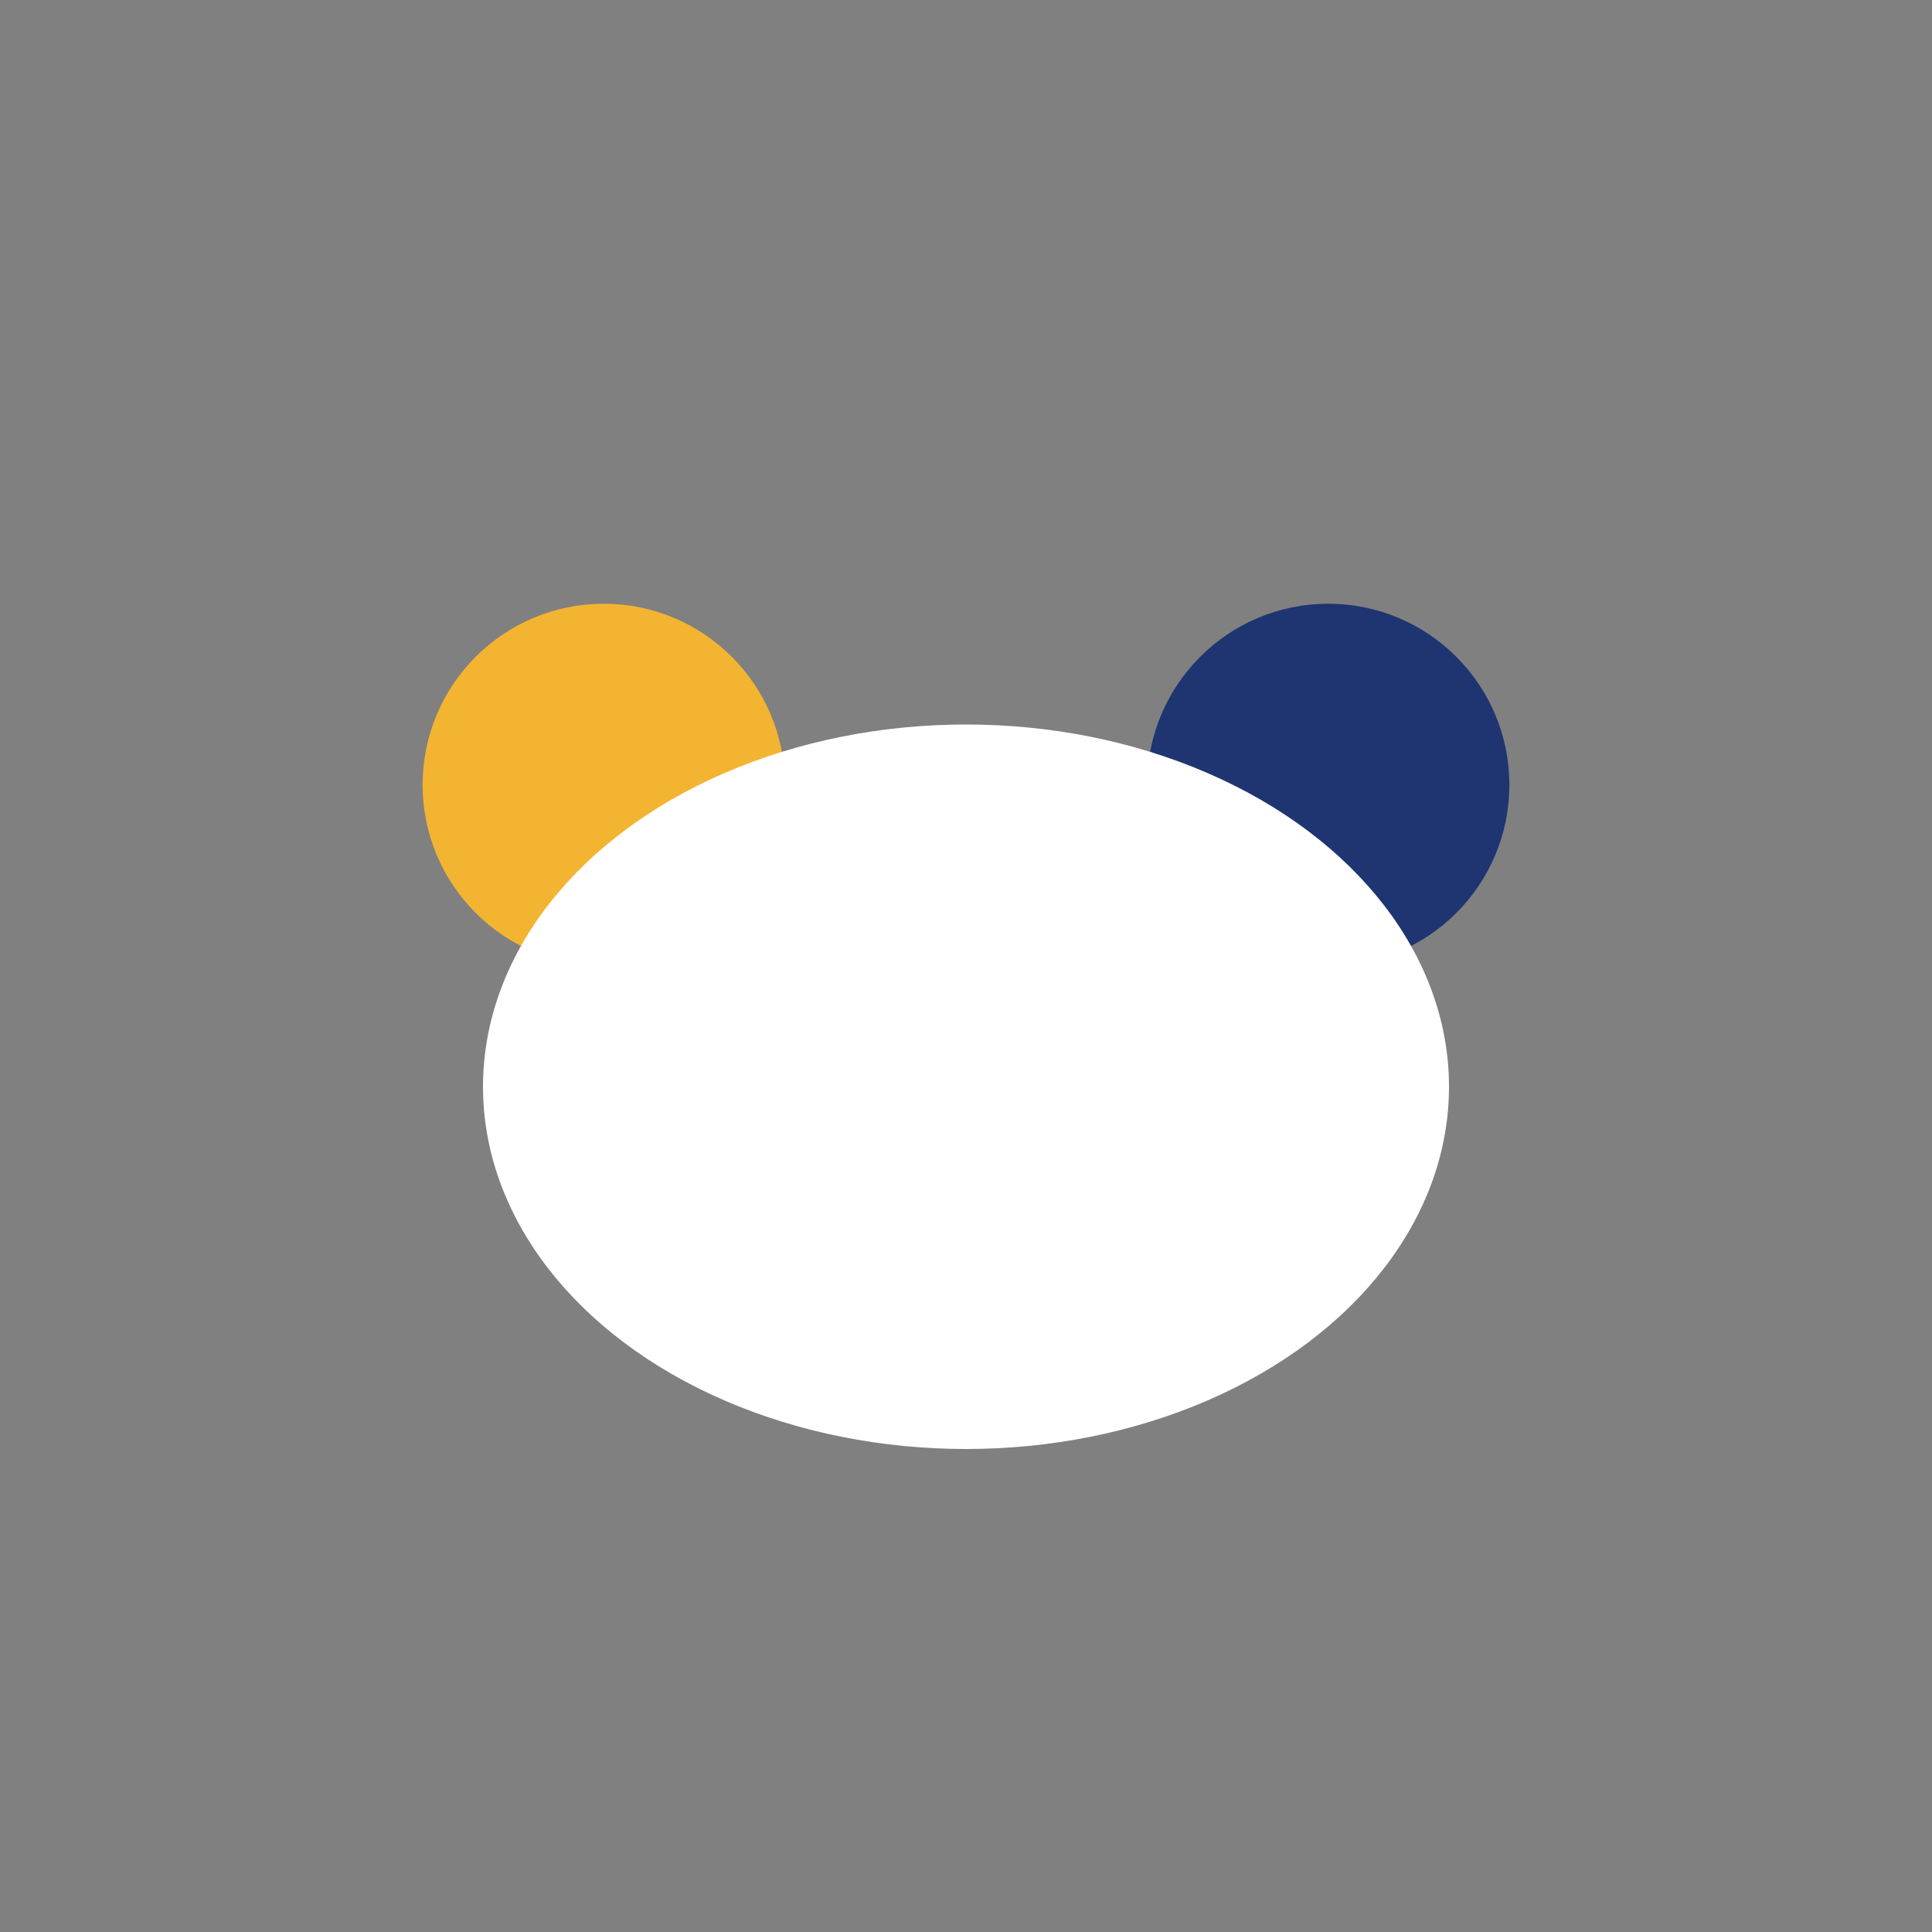 <?xml version="1.0" encoding="UTF-8"?>
<svg xmlns="http://www.w3.org/2000/svg" viewBox="0 0 32 32" width="32" height="32"><rect x="0" y="0" width="32" height="32" fill="#808080" stroke="none"/><circle fill="#F3B431" cx="10" cy="13" r="3"/><circle fill="#1E3572" cx="22" cy="13" r="3"/><ellipse fill="#fff" cx="16" cy="18" rx="8" ry="6"/></svg>
